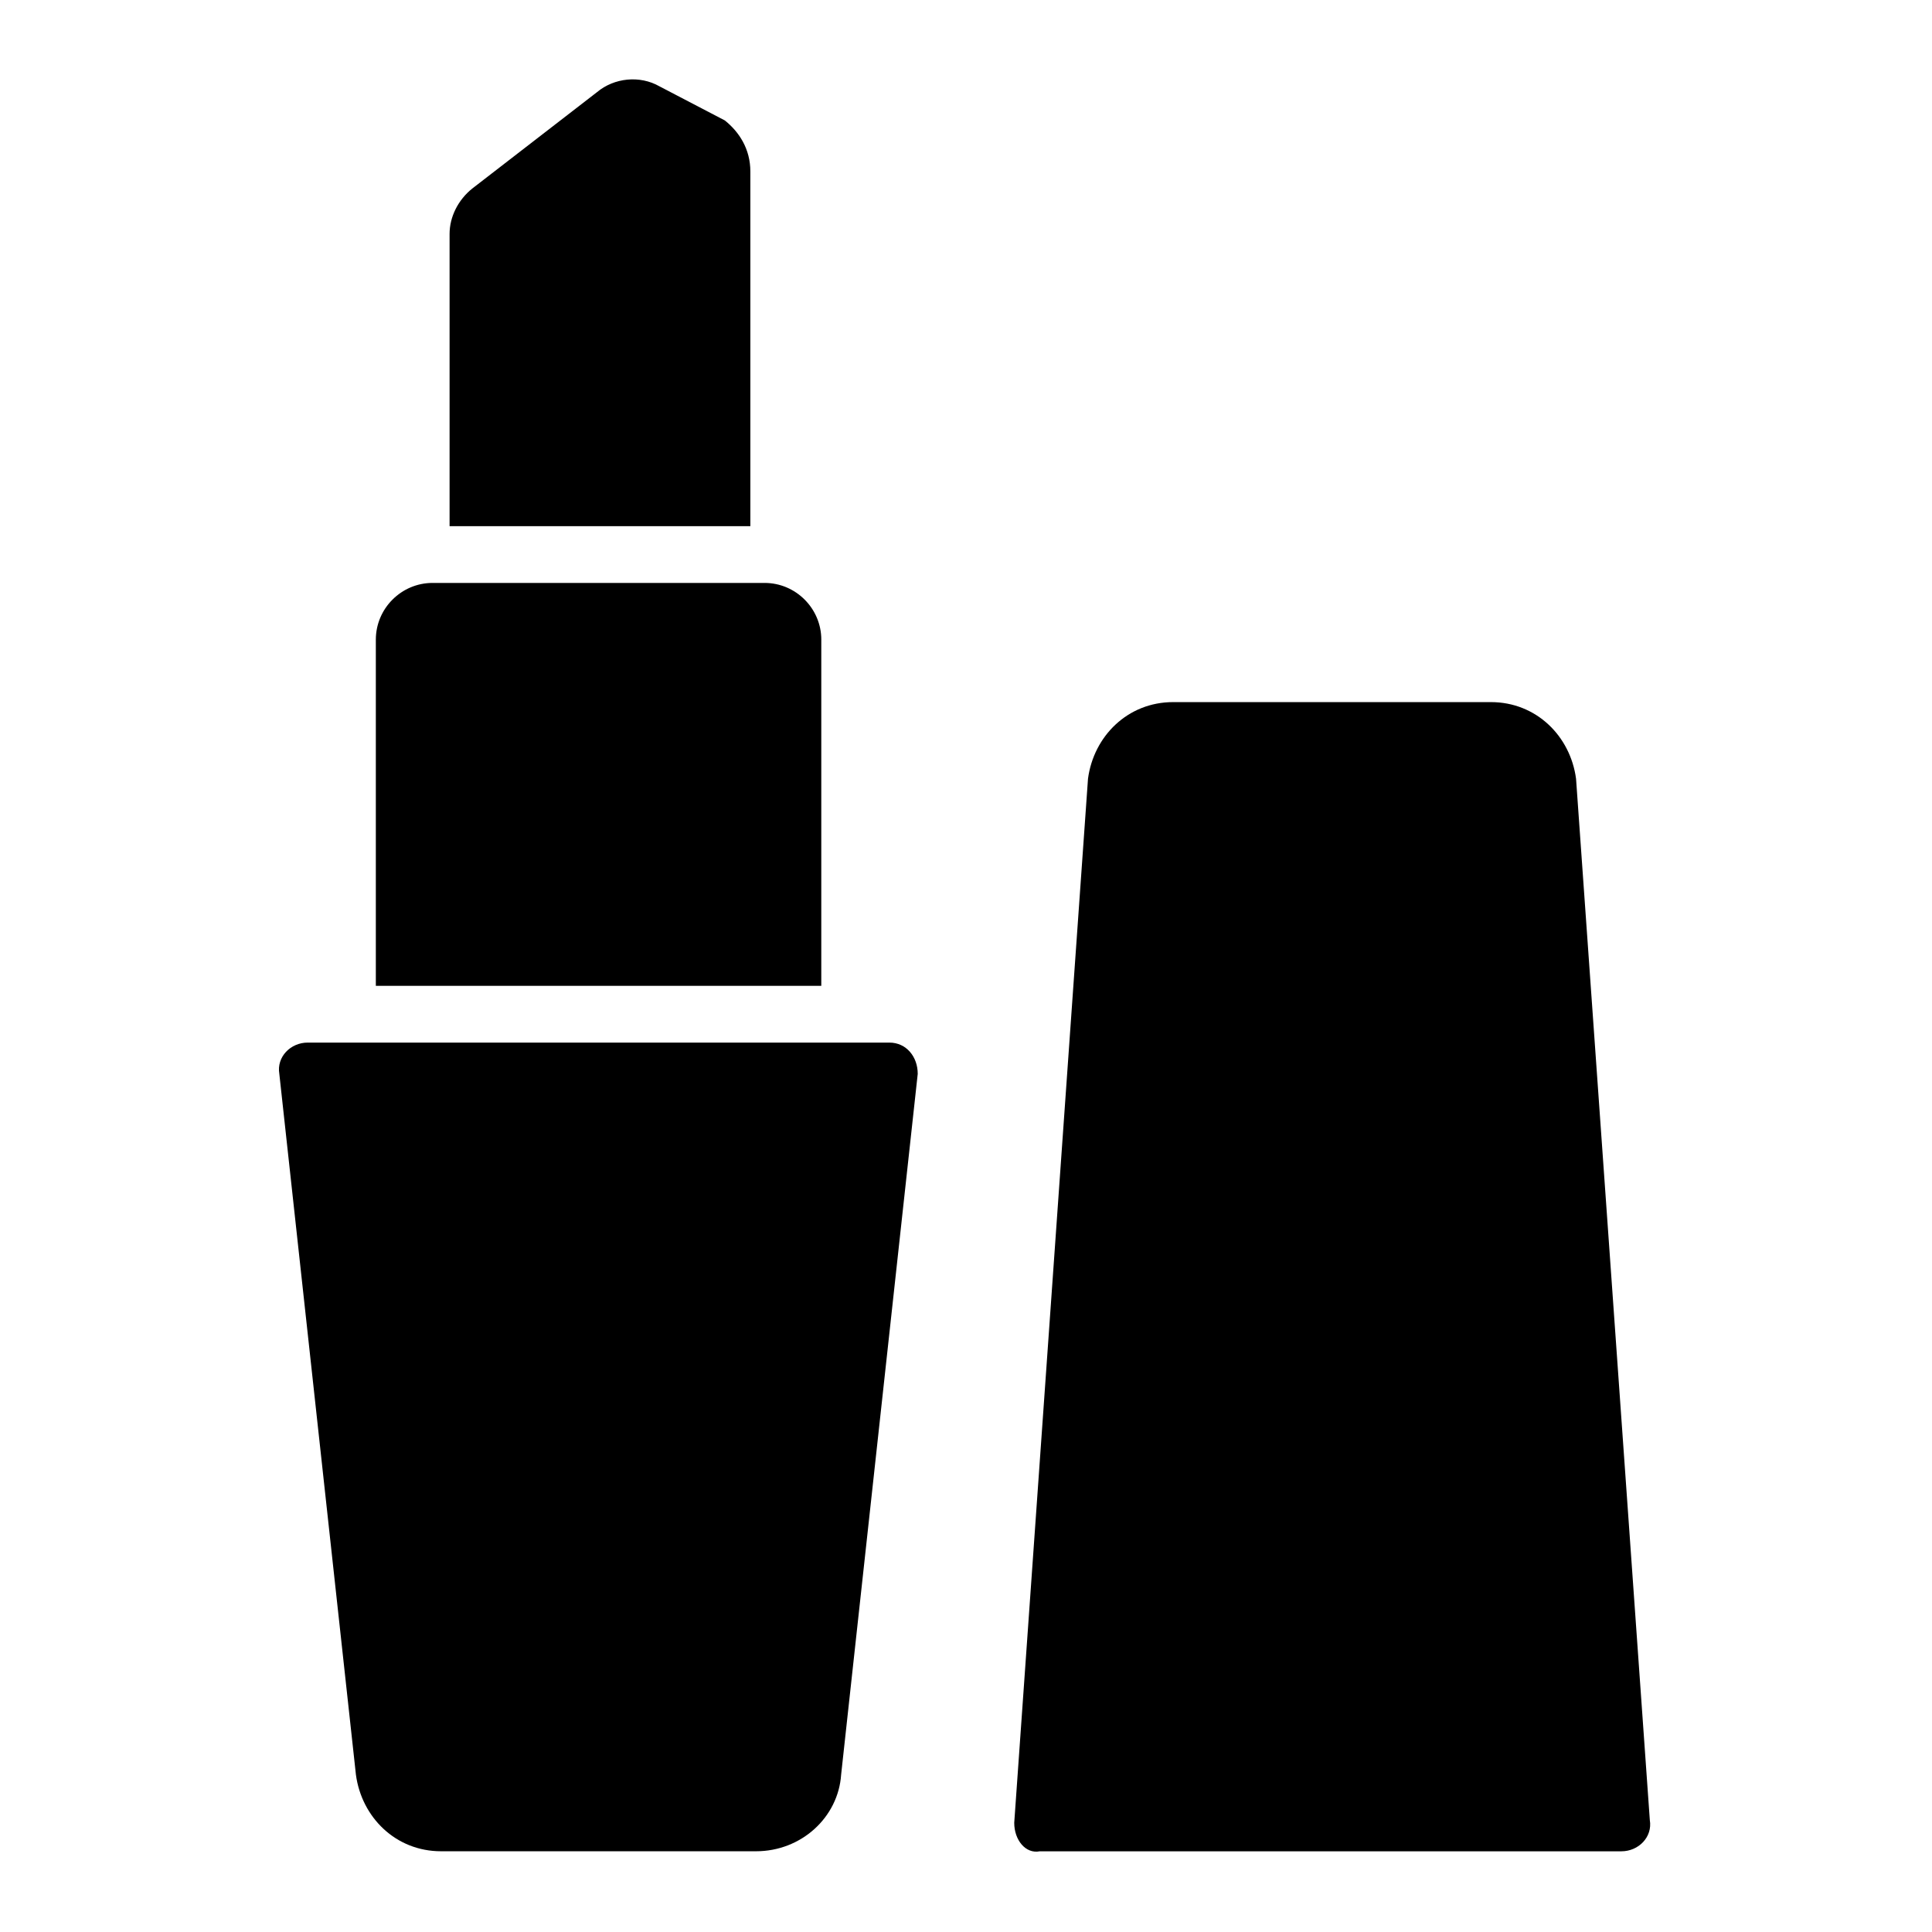 <?xml version="1.0" encoding="UTF-8"?>
<!-- Uploaded to: ICON Repo, www.svgrepo.com, Generator: ICON Repo Mixer Tools -->
<svg fill="#000000" width="800px" height="800px" version="1.1" viewBox="144 144 512 512" xmlns="http://www.w3.org/2000/svg">
 <g>
  <path d="m342.85 189.45v93.992h-79.707v-77.449c0-4.512 2.258-9.023 6.016-12.031l33.086-25.566c4.512-3.762 11.281-4.512 16.543-1.504l17.297 9.023c3.758 3.008 6.766 7.519 6.766 13.535z"/>
  <path d="m361.65 313.52v91.738h-118.05v-91.738c0-8.273 6.769-15.039 15.039-15.039h87.98c8.27 0 15.035 6.769 15.035 15.039z"/>
  <path d="m387.21 428.57-20.301 185.73c-0.754 11.281-10.527 20.305-22.559 20.305h-83.469c-12.031 0-21.055-9.023-22.559-20.305l-20.301-185.73c-0.754-4.512 3.008-8.273 7.519-8.273h154.15c4.508 0 7.516 3.762 7.516 8.273z"/>
  <path d="m412.78 627.09 19.551-276.72c1.504-11.281 10.527-20.305 22.559-20.305h84.219c12.031 0 21.055 9.023 22.559 20.305l19.551 275.97c0.754 4.512-3.008 8.273-7.519 8.273h-154.15c-3.758 0.746-6.766-3.012-6.766-7.523z"/>
 </g>
</svg>